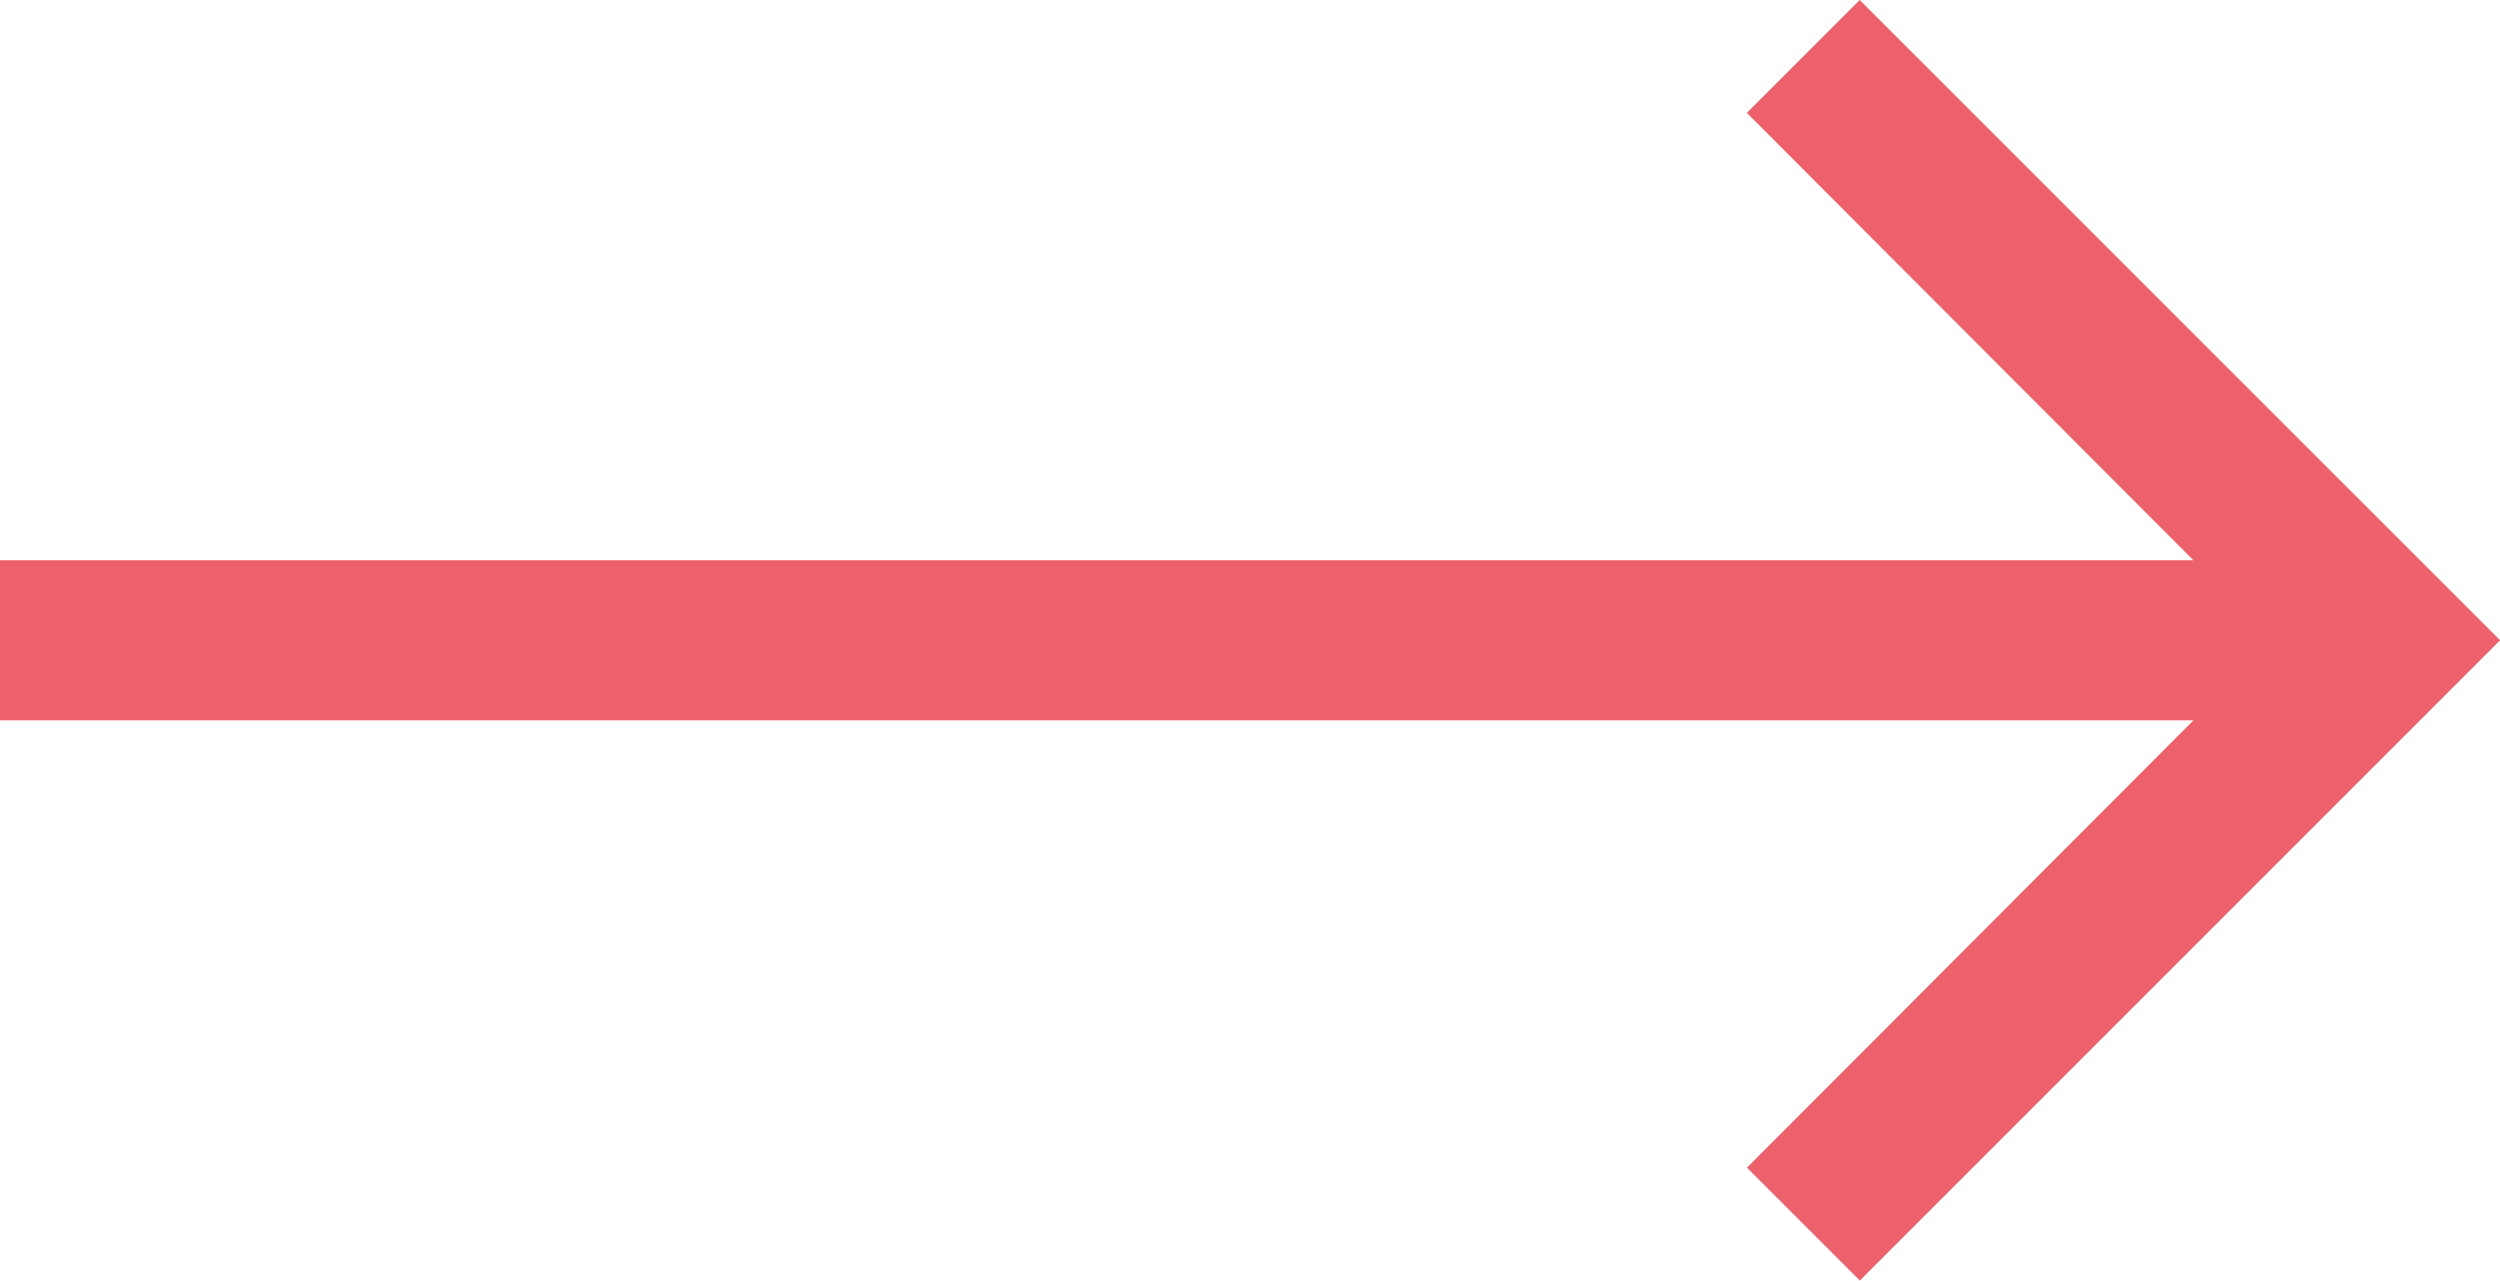 <svg xmlns="http://www.w3.org/2000/svg" width="27.863" height="14.272" viewBox="0 0 27.863 14.272">
  <path id="Icon_material-arrow-forward" data-name="Icon material-arrow-forward" d="M13.136,6,11.878,7.258l4.977,4.986H-7.591v1.784H16.856l-4.977,4.986,1.258,1.258,7.136-7.136Z" transform="translate(7.591 -6)" fill="#ec616b"/>
</svg>
